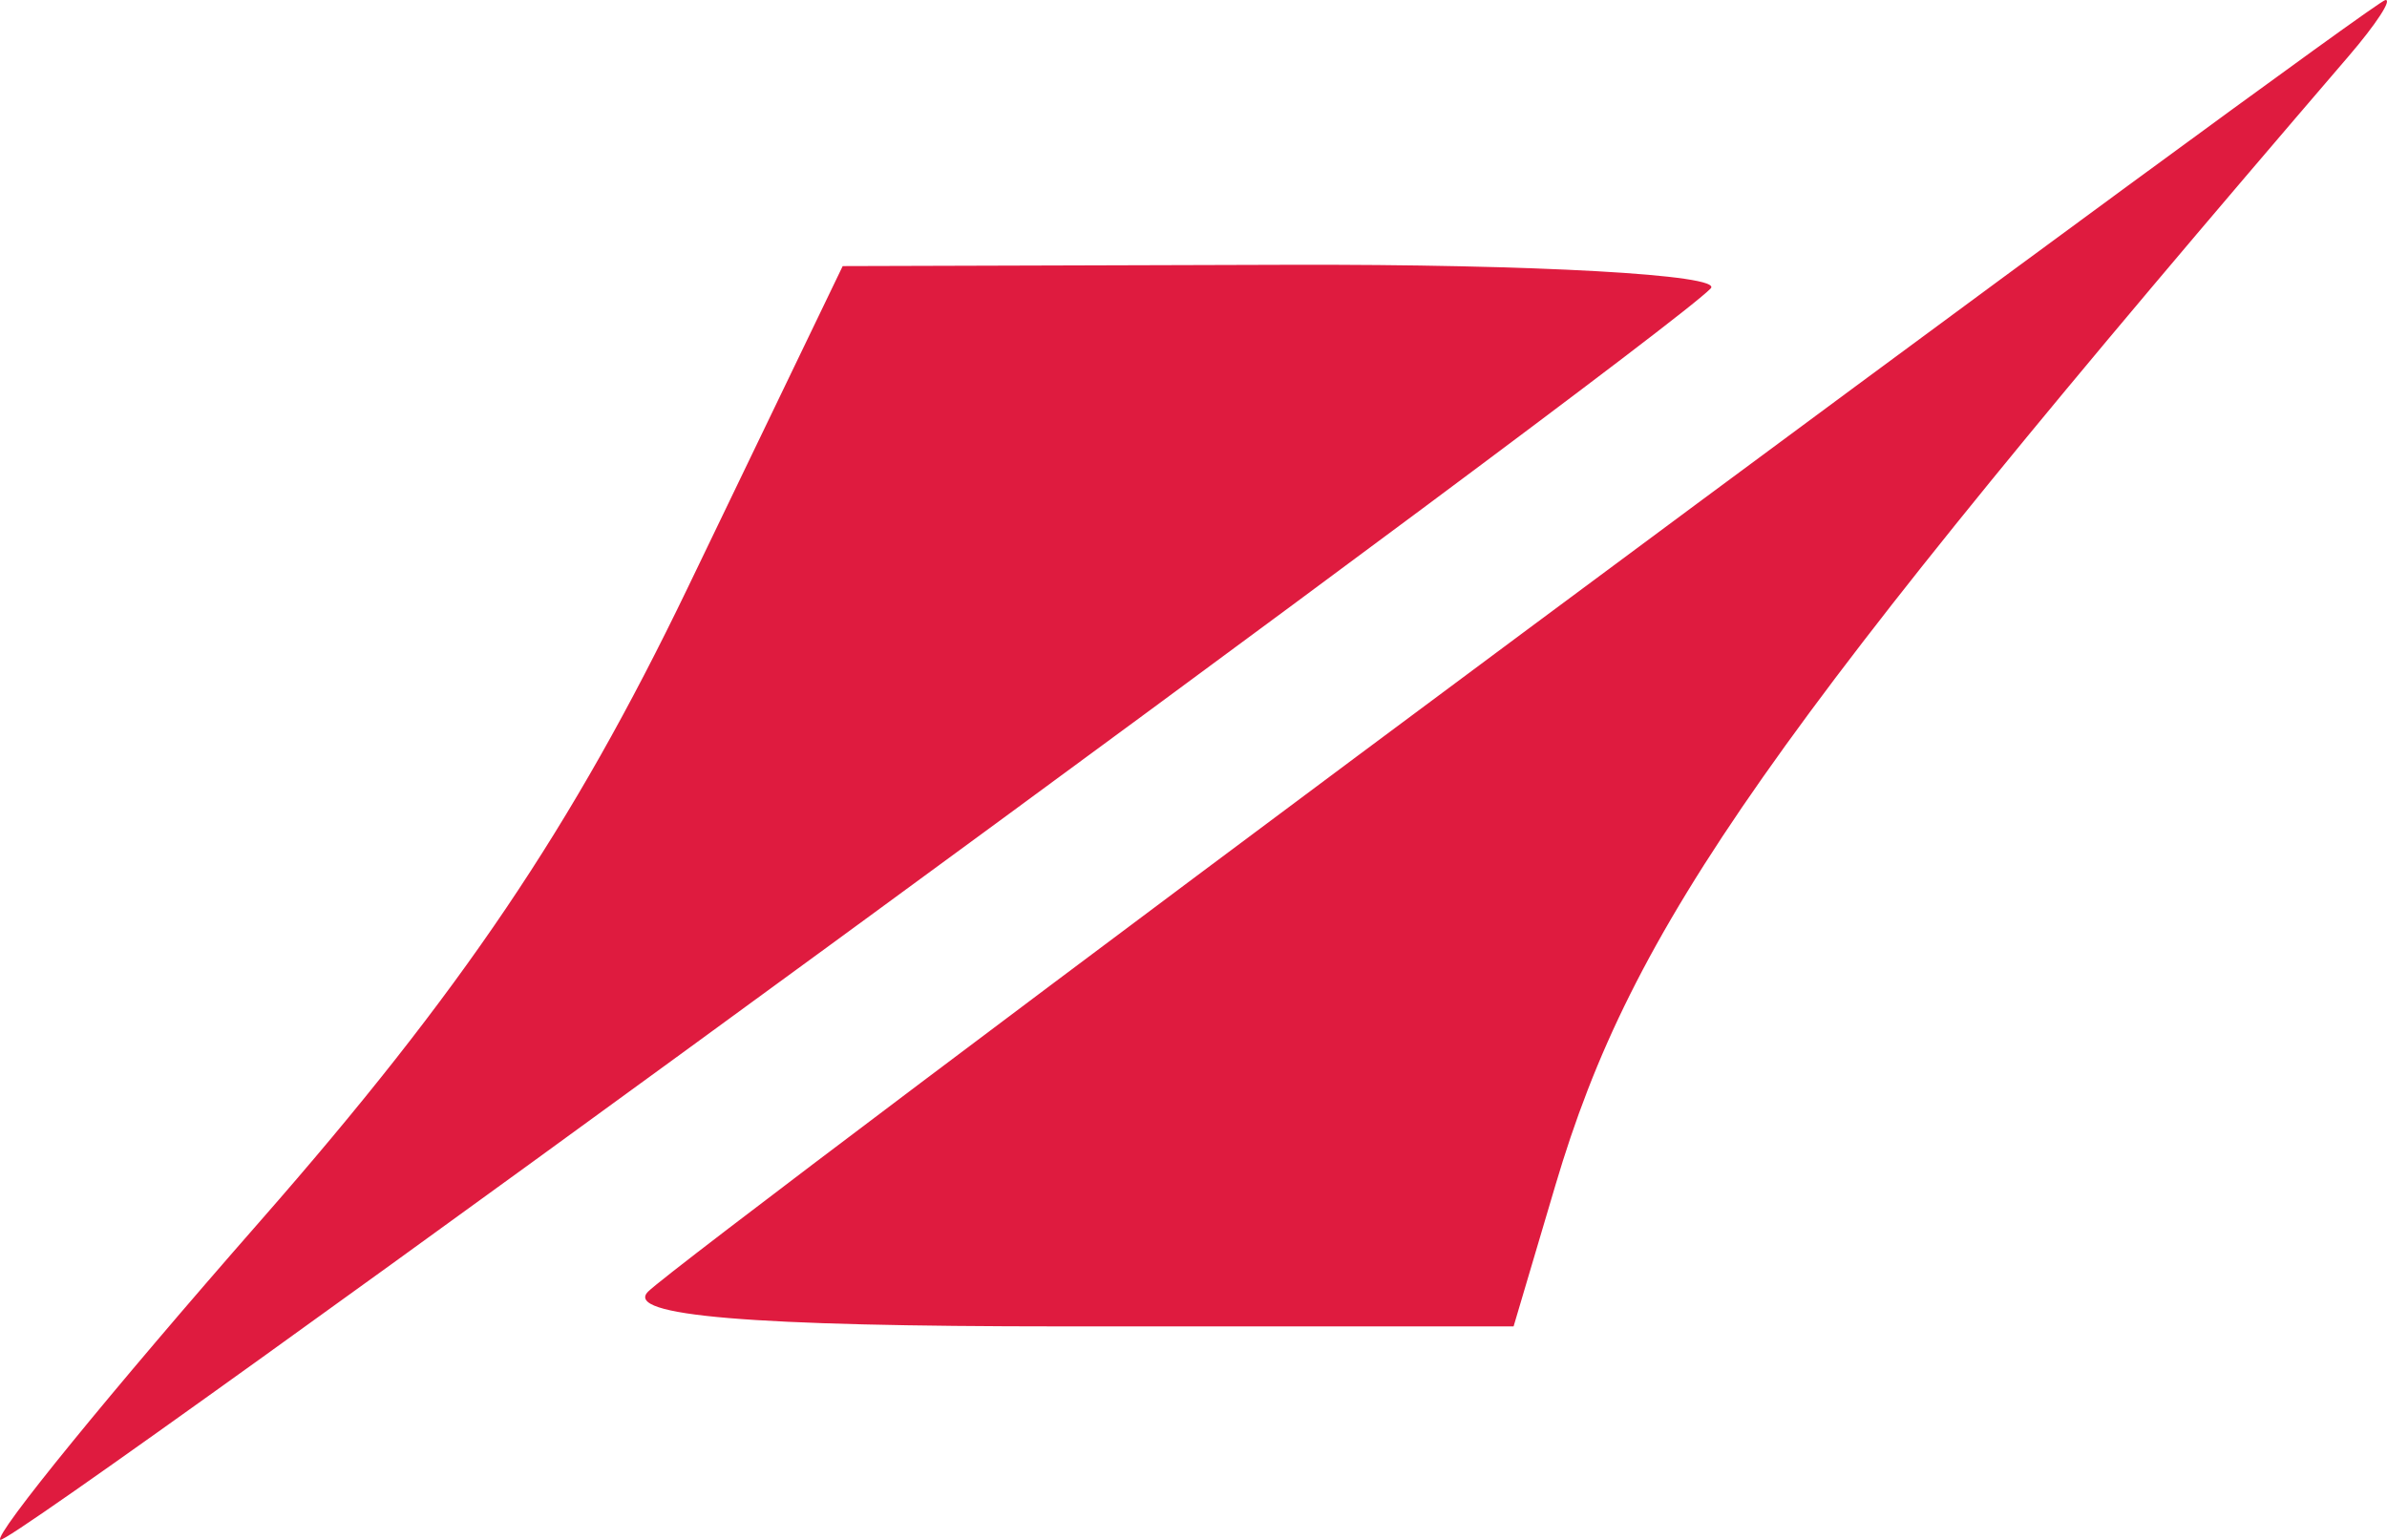 <?xml version="1.0" encoding="UTF-8"?> <svg xmlns="http://www.w3.org/2000/svg" width="31" height="20" viewBox="0 0 31 20" fill="none"><path fill-rule="evenodd" clip-rule="evenodd" d="M19.836 8.176C13.805 12.657 8.666 16.527 8.417 16.775C8.102 17.09 9.735 17.227 13.811 17.227H19.657L20.2 15.394C21.199 12.019 22.958 9.516 30.504 0.727C30.86 0.312 31.073 -0.015 30.977 0.001C30.881 0.017 25.867 3.695 19.836 8.176ZM8.926 7.645C7.434 10.741 5.987 12.885 3.381 15.857C1.442 18.069 -0.078 19.933 0.003 19.999C0.141 20.112 21.53 4.462 22.217 3.746C22.388 3.568 19.921 3.43 16.736 3.439L10.944 3.456L8.926 7.645Z" fill="#DF1B3F"></path></svg> 